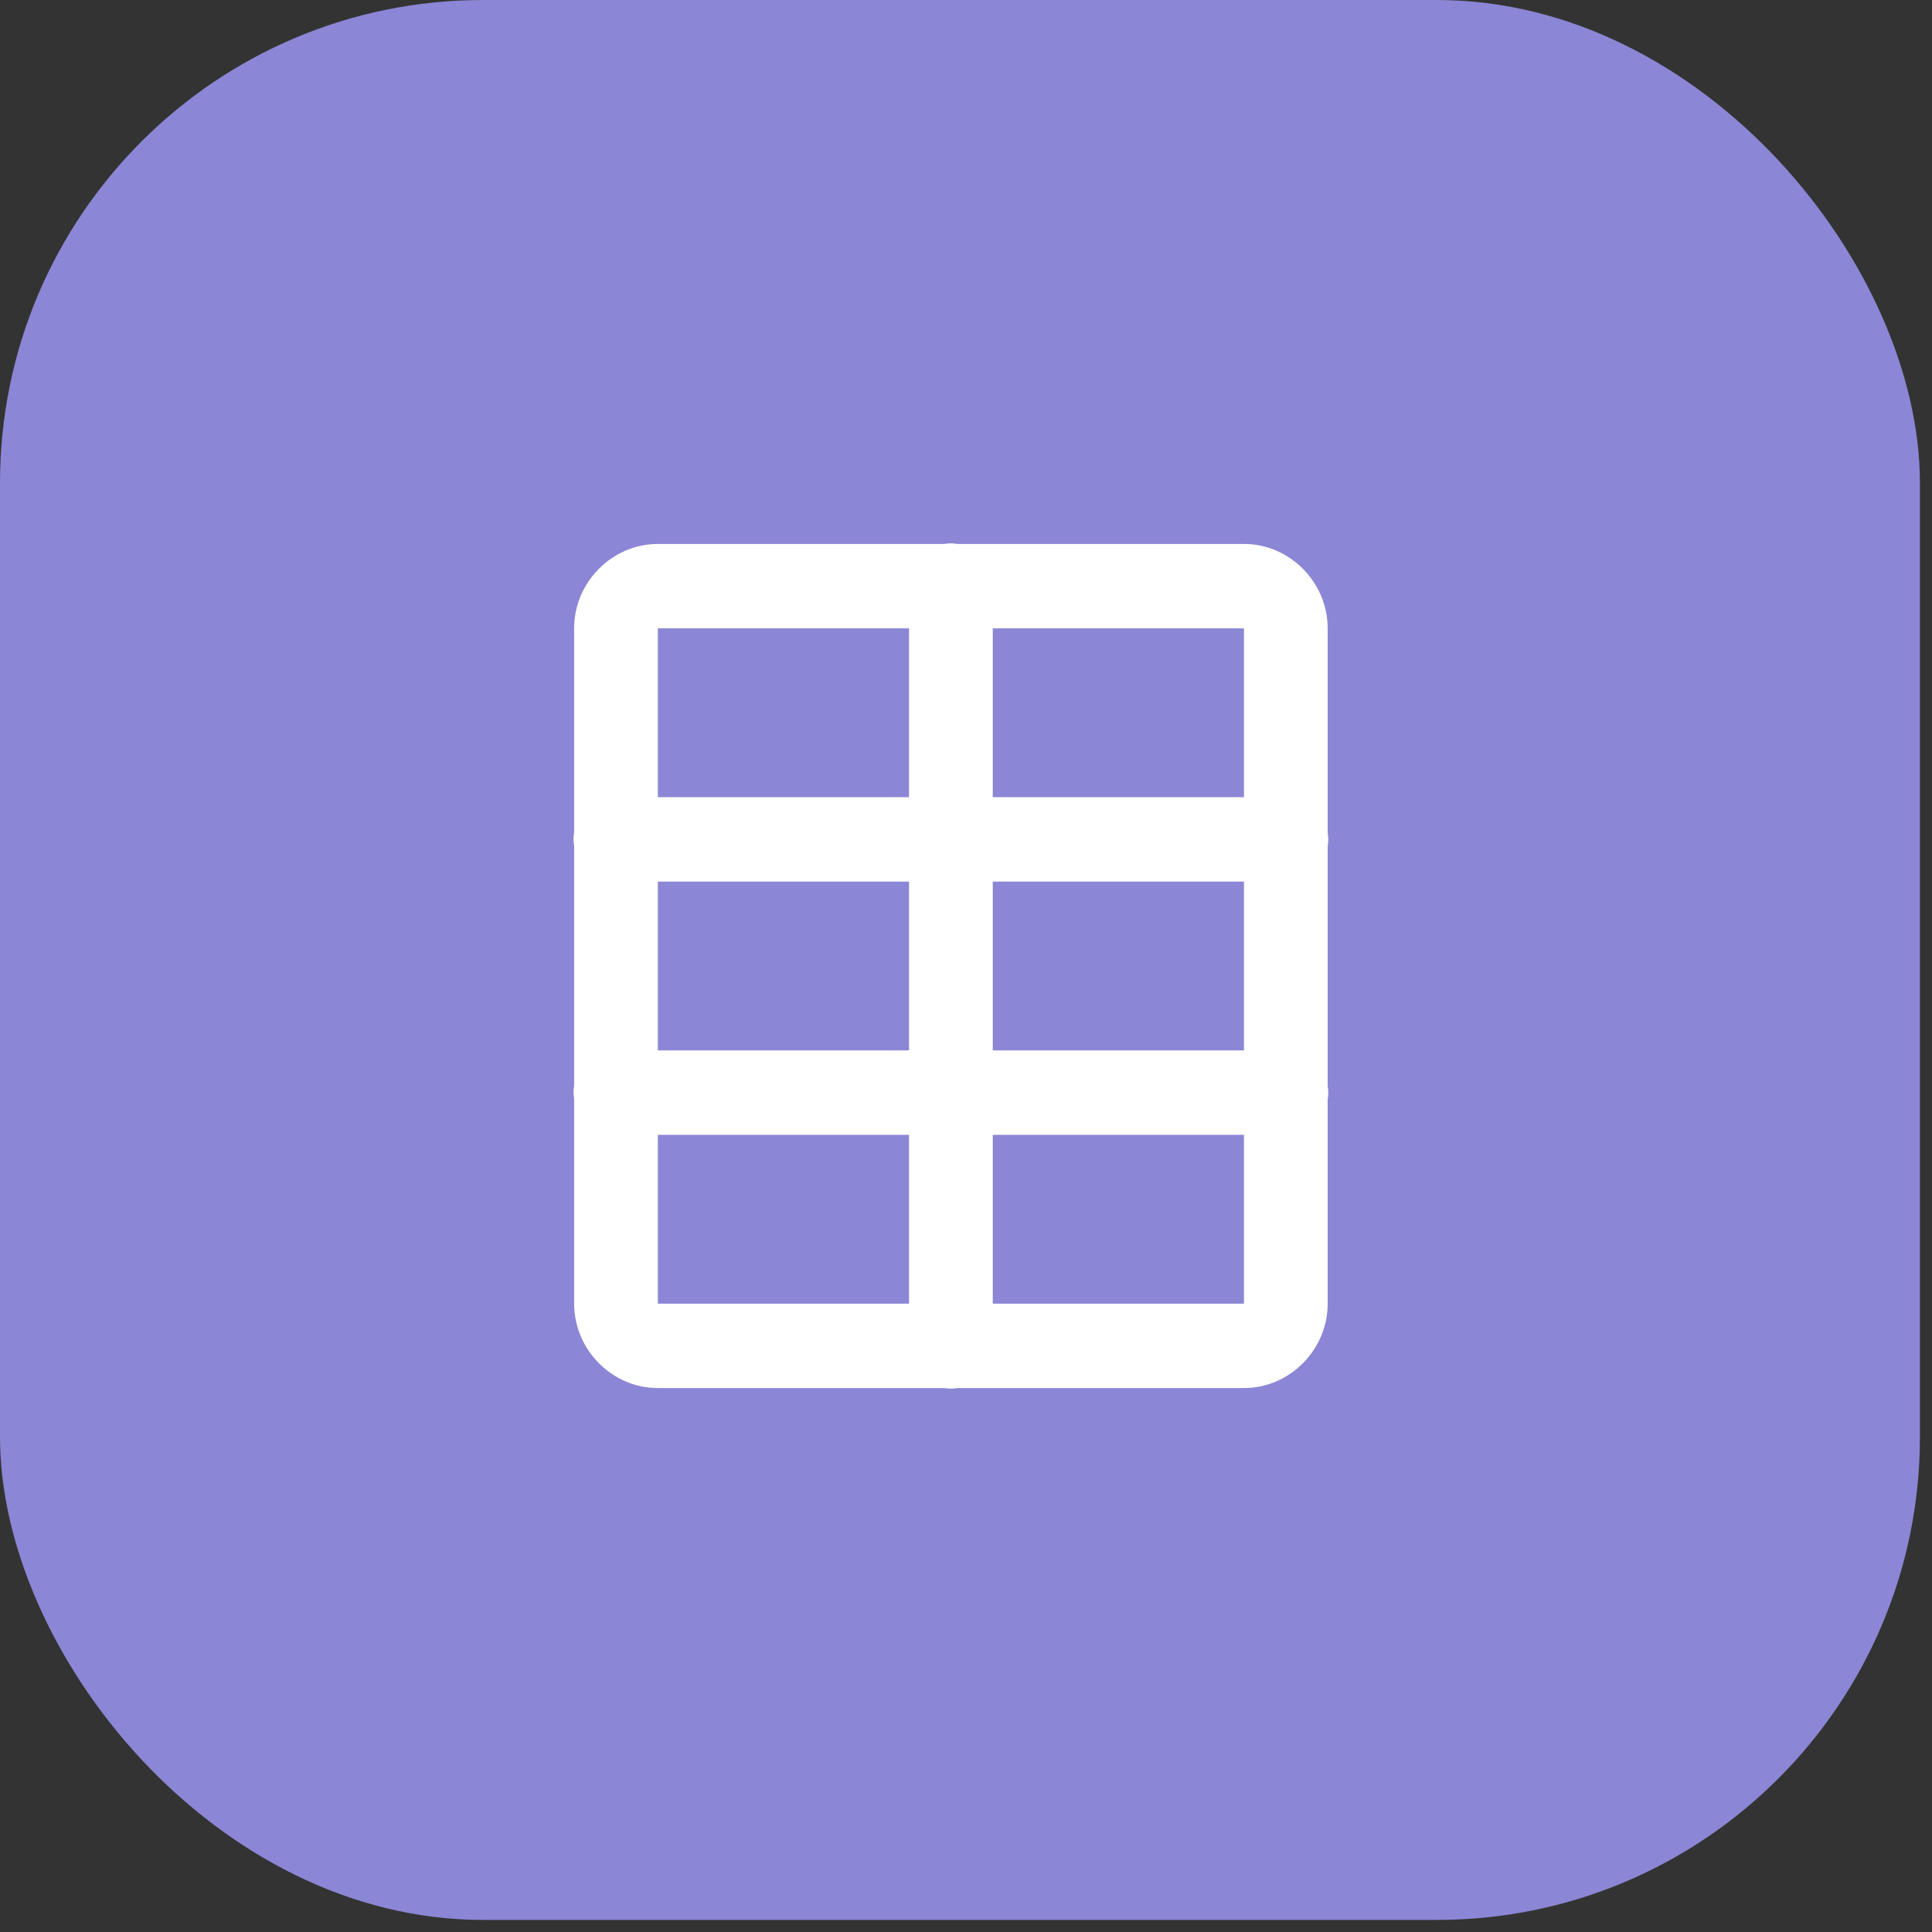<?xml version="1.0" encoding="UTF-8"?> <svg xmlns="http://www.w3.org/2000/svg" width="64" height="64" viewBox="0 0 64 64" fill="none"><rect x="0" y="0" width="64" height="64" fill="#333333" stroke="none"/><rect width="63.6" height="63.6" rx="16" fill="#8B86D5"></rect><path d="M31.478 18C31.411 18.002 31.344 18.008 31.278 18.019H21.792C20.276 18.019 19.019 19.287 19.019 20.815V27.571C18.994 27.722 18.994 27.876 19.019 28.027V35.96C18.994 36.111 18.994 36.265 19.019 36.416V43.185C19.019 44.713 20.276 45.981 21.792 45.981H31.267C31.417 46.006 31.57 46.006 31.719 45.981H41.208C42.724 45.981 43.981 44.713 43.981 43.185V36.429C44.006 36.278 44.006 36.124 43.981 35.973V28.041C44.006 27.89 44.006 27.736 43.981 27.585V20.815C43.981 19.287 42.724 18.019 41.208 18.019H31.714C31.636 18.006 31.557 18 31.478 18ZM21.792 20.815H30.113V26.408H21.792V20.815ZM32.887 20.815H41.208V26.408H32.887V20.815ZM21.792 29.204H30.113V34.796H21.792V29.204ZM32.887 29.204H41.208V34.796H32.887V29.204ZM21.792 37.593H30.113V43.185H21.792V37.593ZM32.887 37.593H41.208V43.185H32.887V37.593Z" fill="white"></path></svg> 